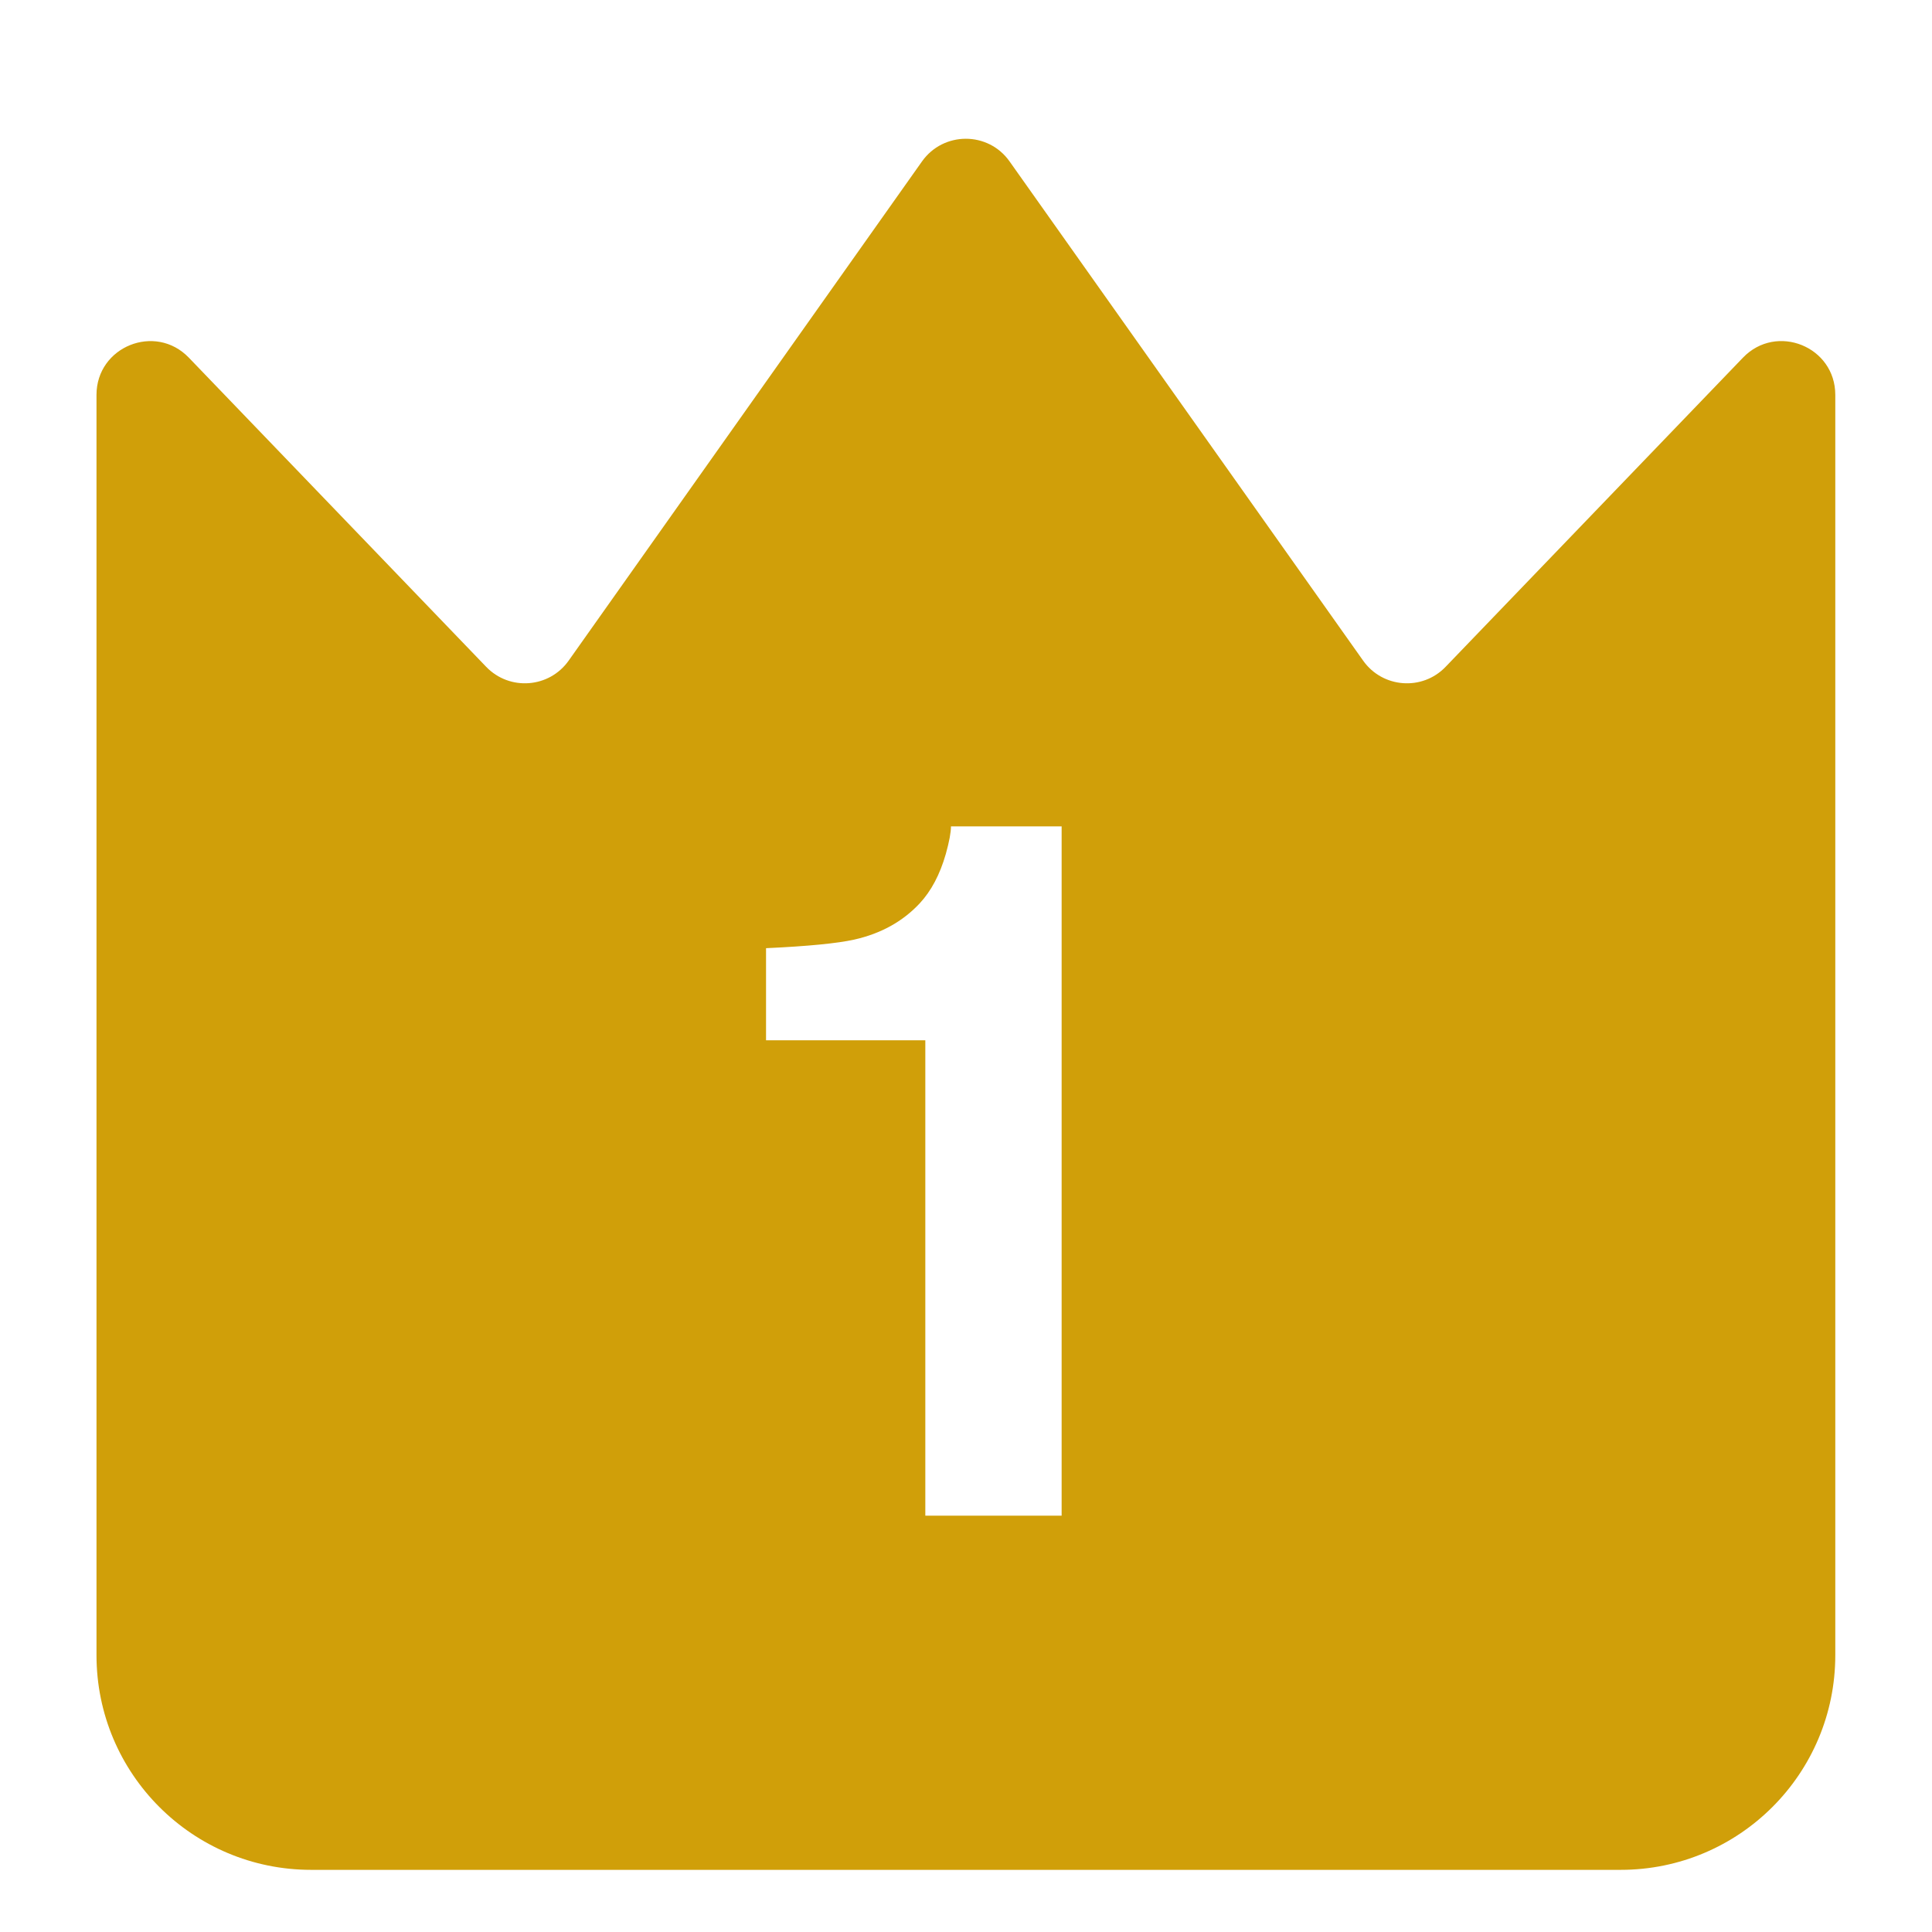 <svg fill="none" height="18" viewBox="0 0 18 18" width="18" xmlns="http://www.w3.org/2000/svg"><path clip-rule="evenodd" d="m12.7 6.155c.181.256.551.284.768.058l2.771-2.881c.312-.324.86-.104.86.347v11.742c0 1.105-.895 2-2 2h-12.2c-1.105 0-2-.895-2-2v-11.742c0-.45.548-.671.86-.347l2.771 2.881c.218.226.587.198.768-.058l3.292-4.651c.199-.281.617-.282.816-0zm-5.563 2.678v.859h1.484v4.429h1.27v-6.422h-1.031c0 .056-.016.142-.048.257-.055.192-.136.345-.244.461-.157.168-.36.281-.609.337-.157.035-.431.062-.822.08z" fill="#d09f09" fill-rule="evenodd"/></svg>